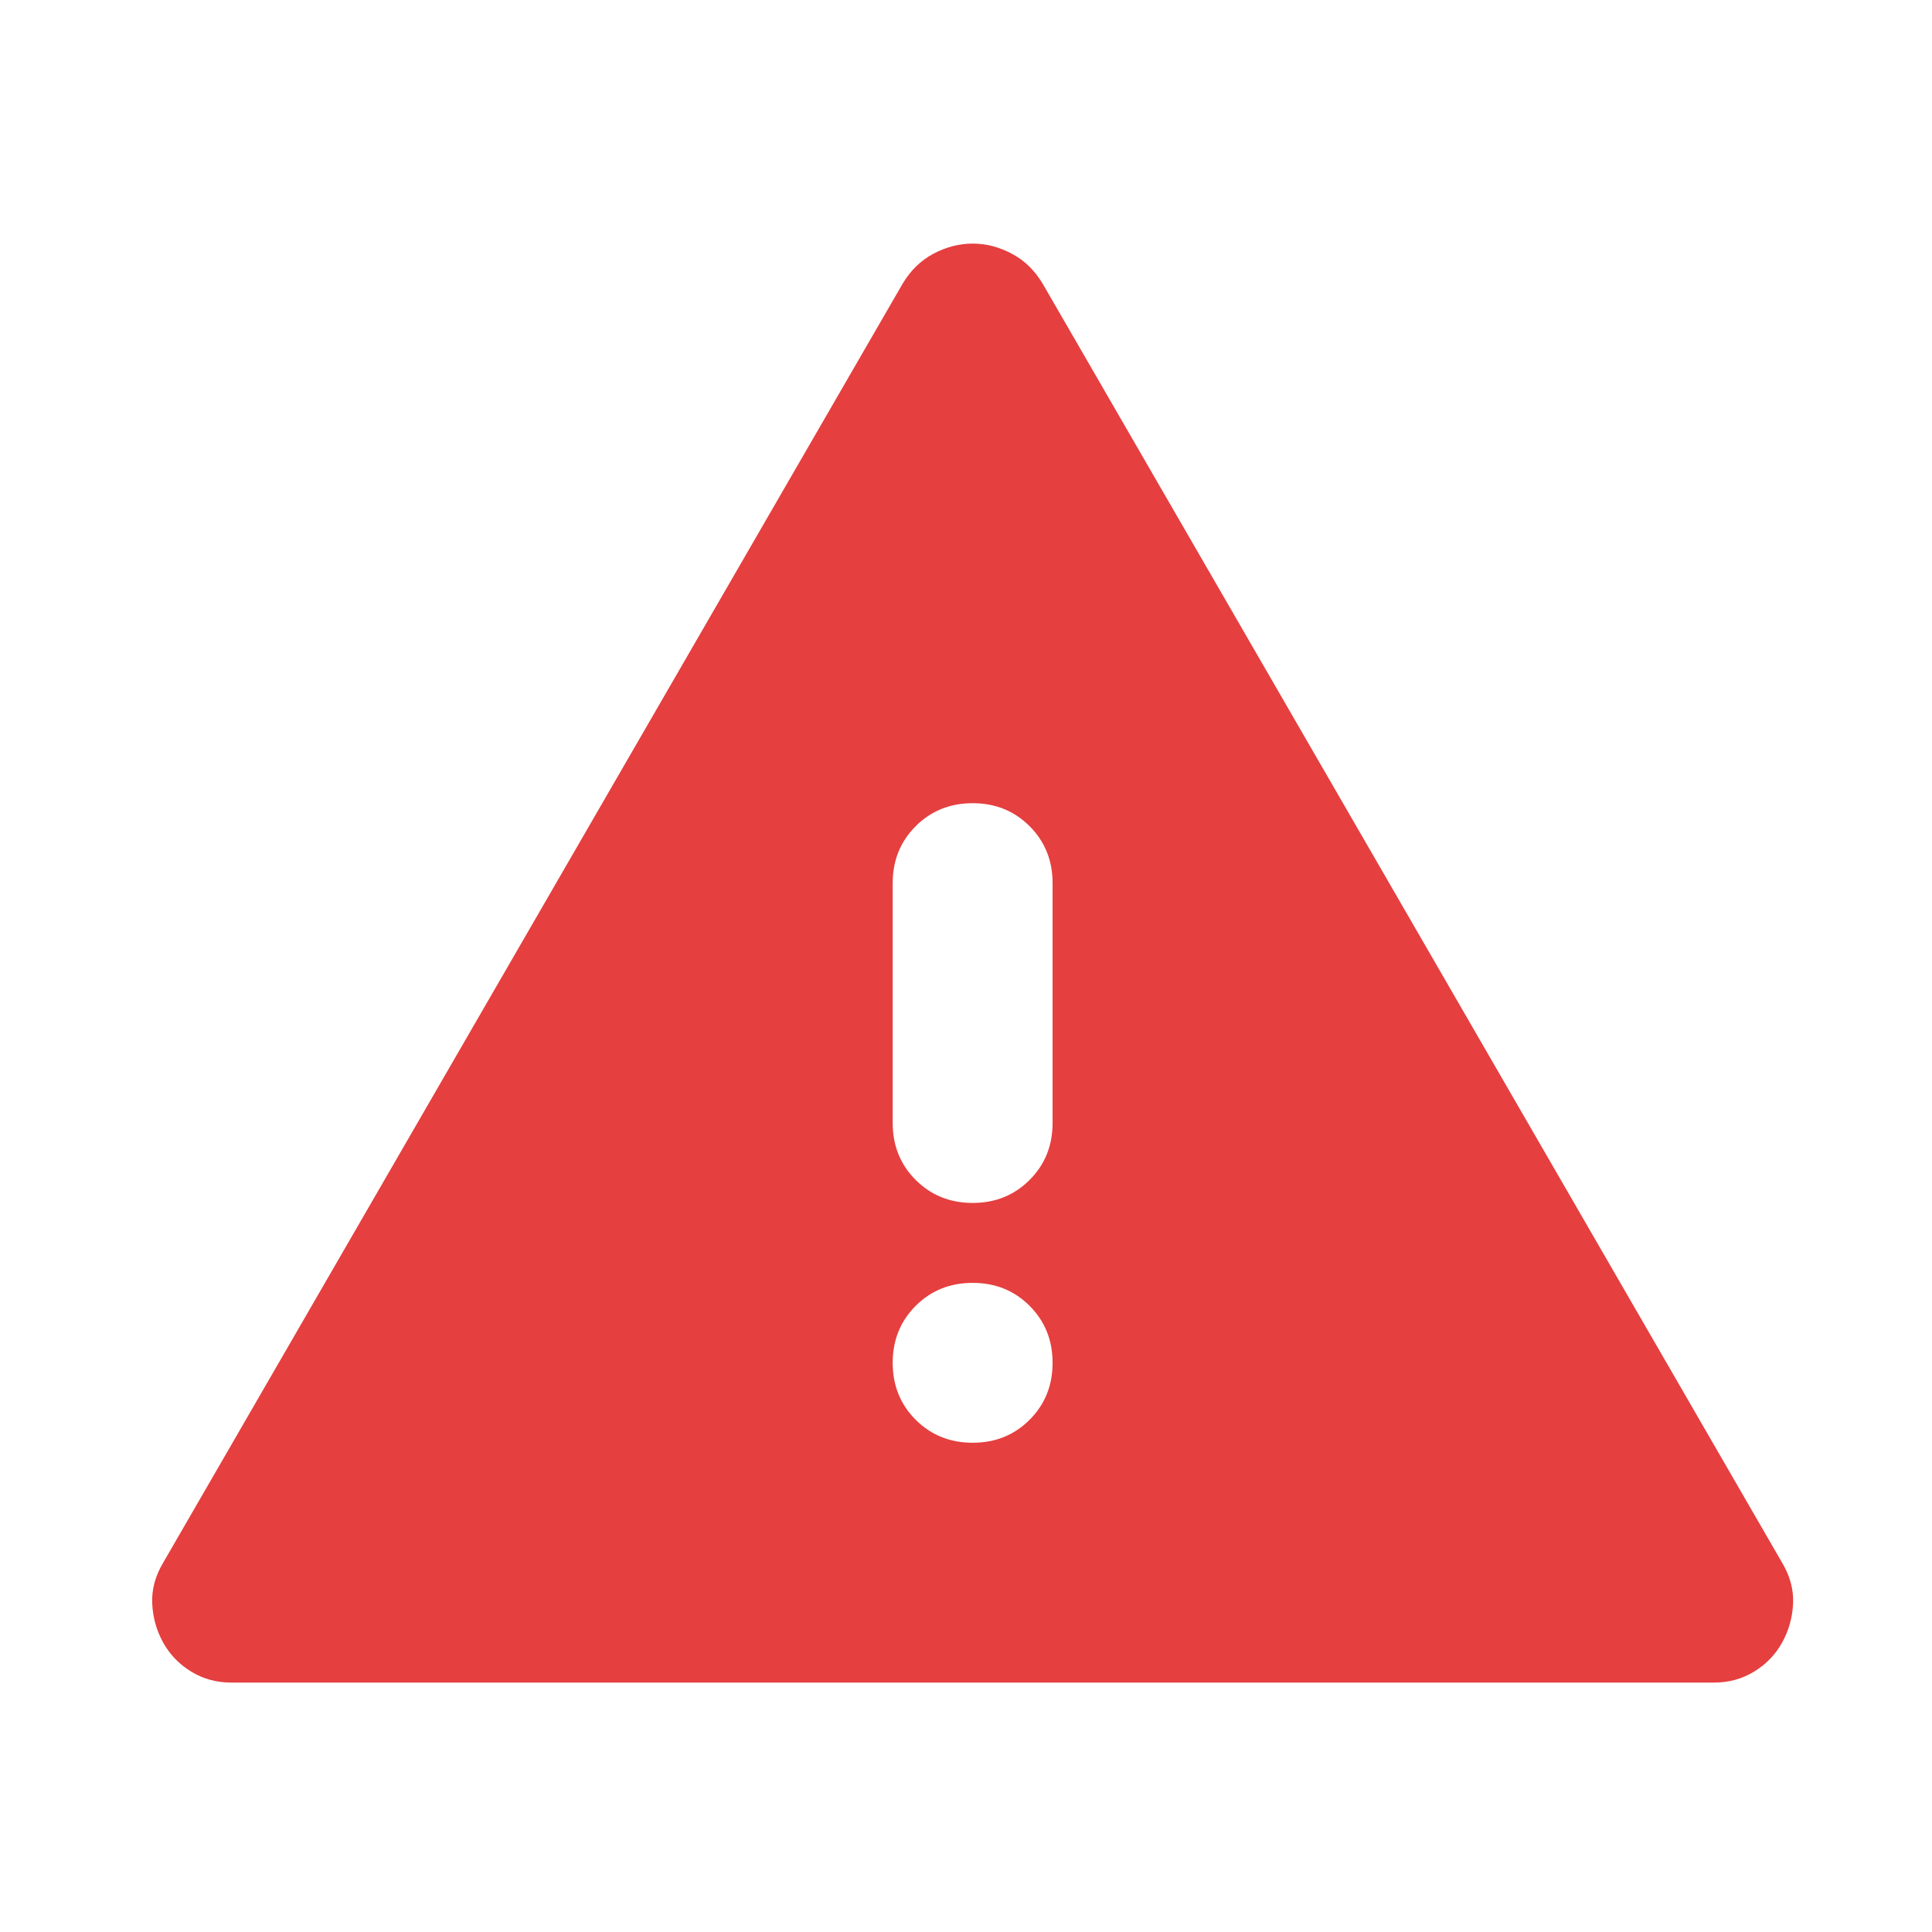 <?xml version="1.0" encoding="UTF-8"?> <svg xmlns="http://www.w3.org/2000/svg" width="72" height="72" viewBox="0 0 72 72" fill="none"><mask id="mask0_2440_8259" style="mask-type:alpha" maskUnits="userSpaceOnUse" x="0" y="0" width="72" height="72"><rect x="0.497" y="0.141" width="71.503" height="71.503" fill="#D9D9D9"></rect></mask><g mask="url(#mask0_2440_8259)"><path d="M8.615 62.705C8.069 62.705 7.572 62.569 7.125 62.296C6.678 62.023 6.331 61.663 6.082 61.216C5.834 60.769 5.698 60.285 5.673 59.763C5.648 59.242 5.785 58.733 6.082 58.236L33.641 10.568C33.939 10.071 34.324 9.699 34.795 9.451C35.267 9.202 35.751 9.078 36.248 9.078C36.744 9.078 37.228 9.202 37.7 9.451C38.172 9.699 38.557 10.071 38.855 10.568L66.413 58.236C66.711 58.733 66.847 59.242 66.823 59.763C66.798 60.285 66.661 60.769 66.413 61.216C66.165 61.663 65.817 62.023 65.37 62.296C64.923 62.569 64.427 62.705 63.881 62.705H8.615ZM36.248 53.767C37.092 53.767 37.8 53.482 38.37 52.911C38.941 52.34 39.227 51.632 39.227 50.788C39.227 49.944 38.941 49.236 38.37 48.665C37.8 48.094 37.092 47.809 36.248 47.809C35.404 47.809 34.696 48.094 34.125 48.665C33.554 49.236 33.268 49.944 33.268 50.788C33.268 51.632 33.554 52.34 34.125 52.911C34.696 53.482 35.404 53.767 36.248 53.767ZM36.248 44.83C37.092 44.83 37.8 44.544 38.37 43.973C38.941 43.402 39.227 42.694 39.227 41.85V32.912C39.227 32.068 38.941 31.361 38.37 30.79C37.8 30.219 37.092 29.933 36.248 29.933C35.404 29.933 34.696 30.219 34.125 30.79C33.554 31.361 33.268 32.068 33.268 32.912V41.85C33.268 42.694 33.554 43.402 34.125 43.973C34.696 44.544 35.404 44.83 36.248 44.83Z" fill="#E53F3F"></path></g></svg> 